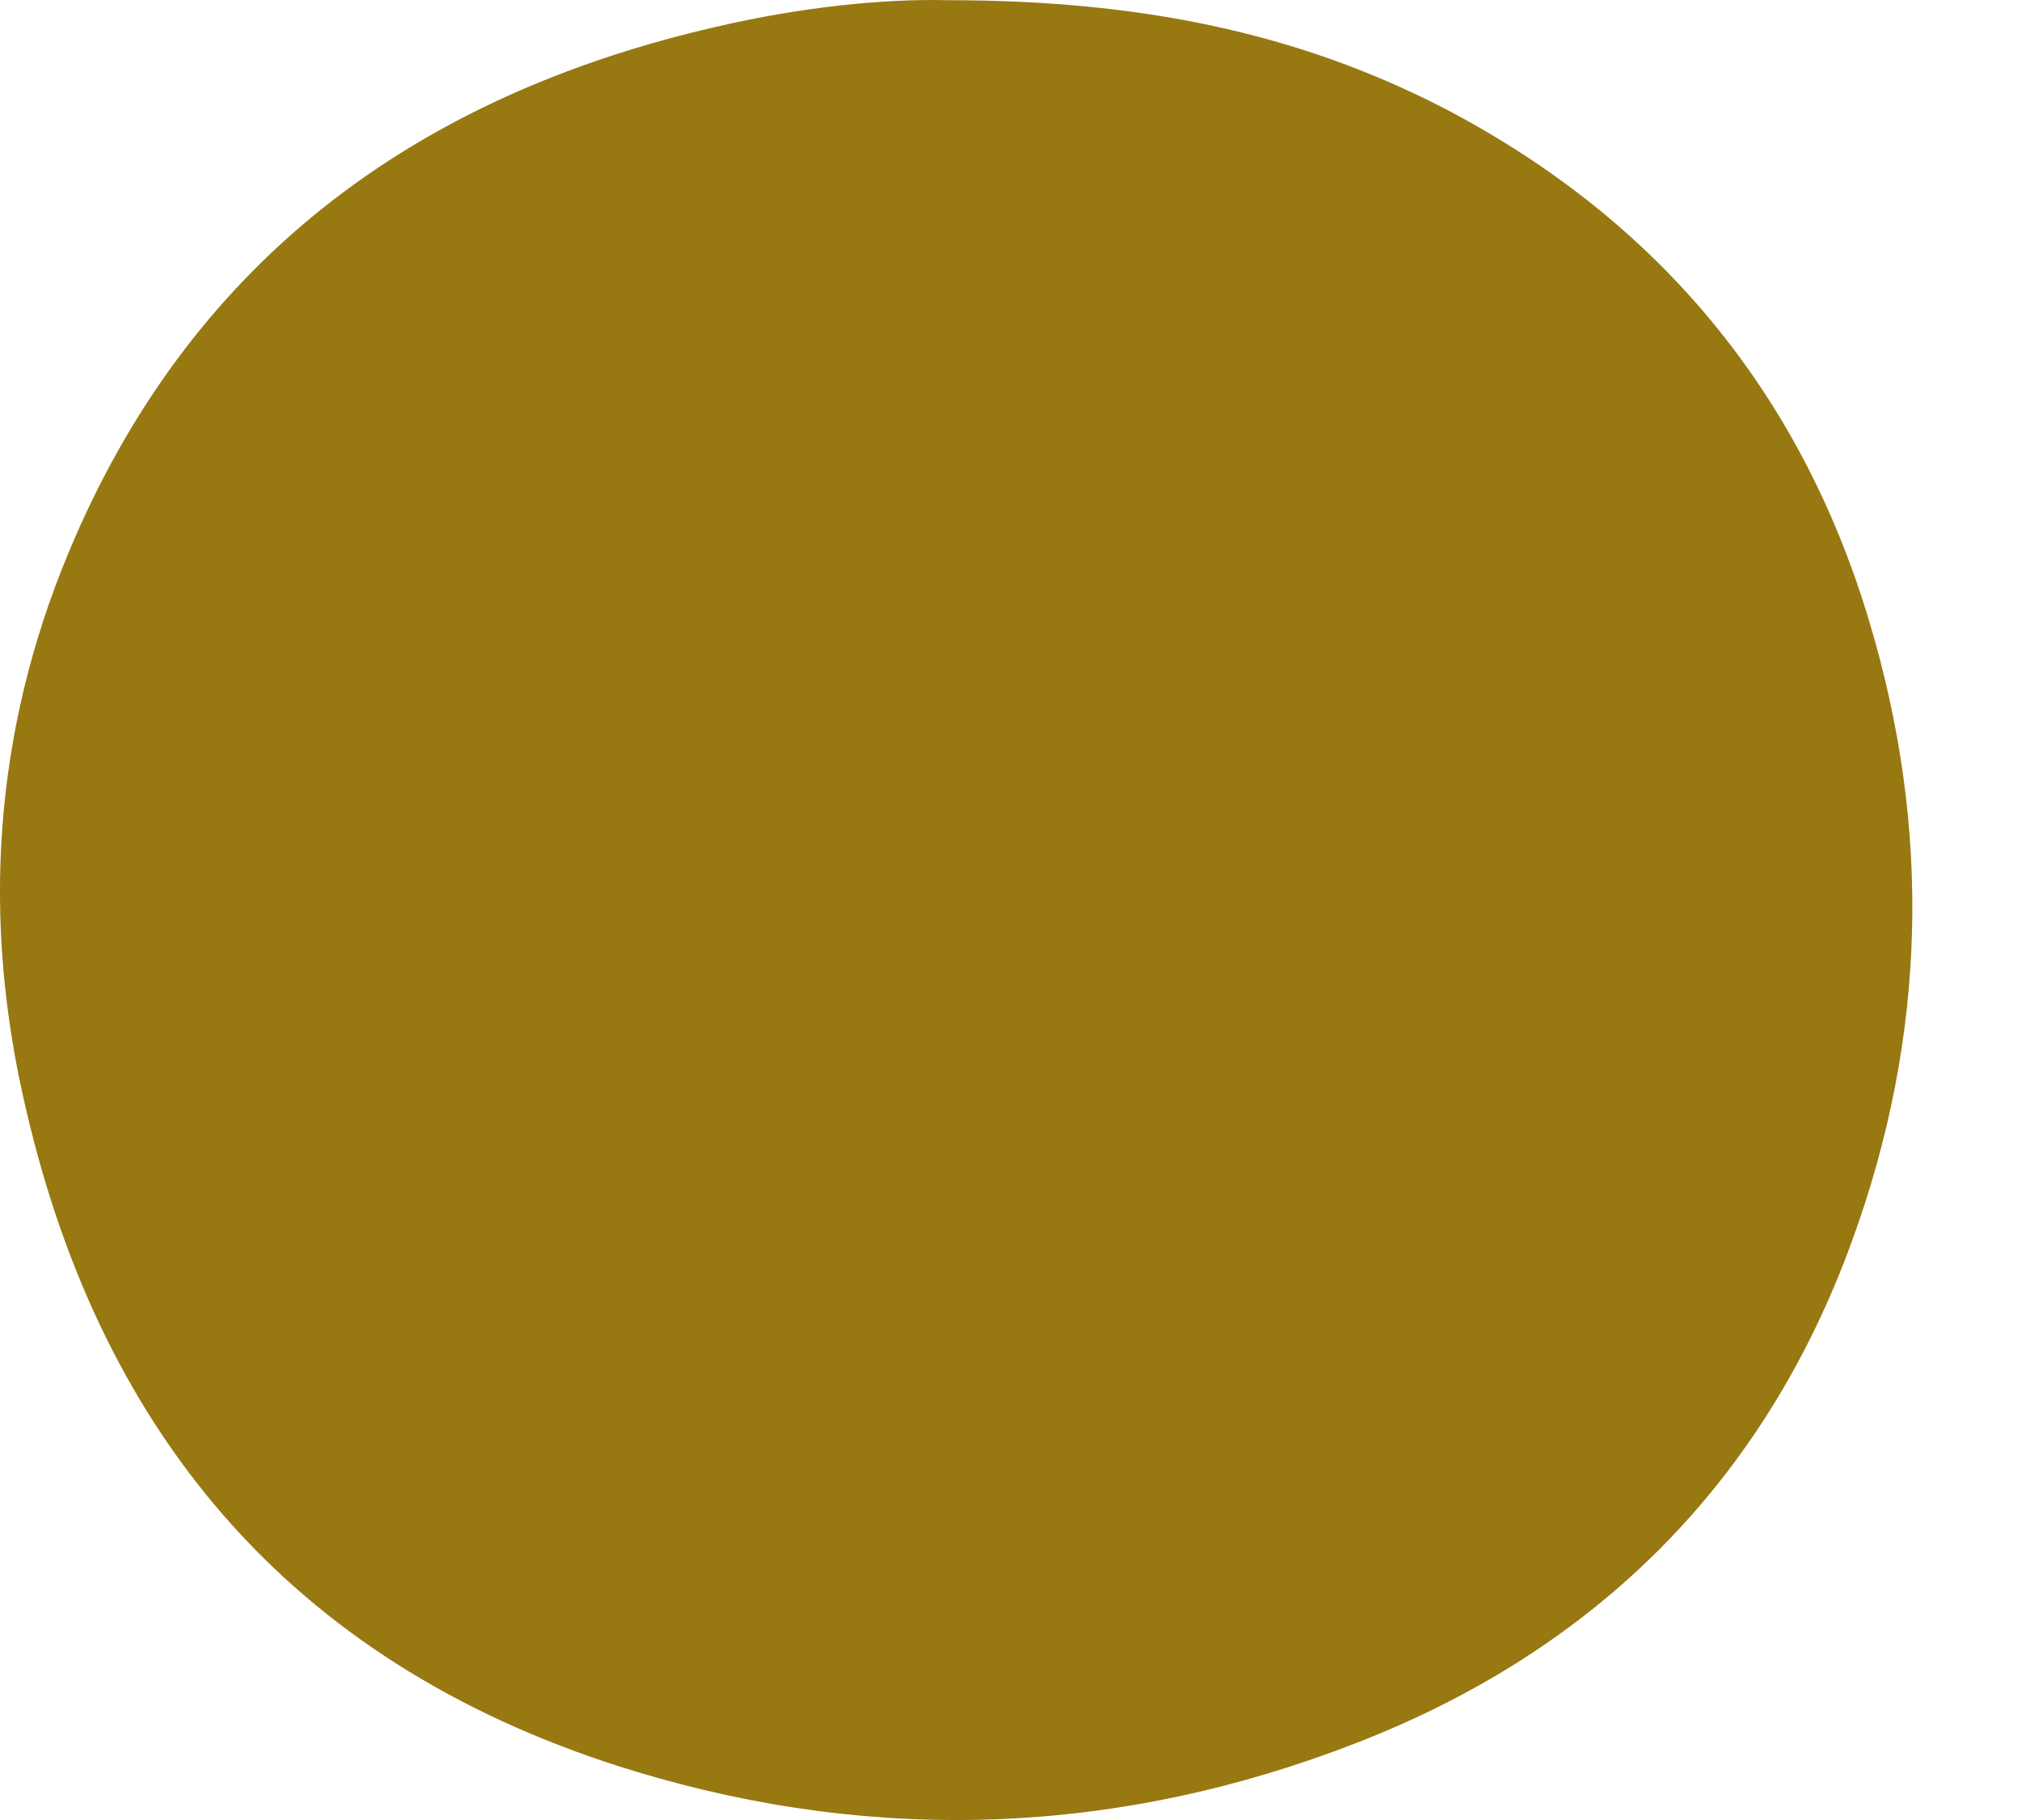 <svg width="10" height="9" viewBox="0 0 10 9" fill="none" xmlns="http://www.w3.org/2000/svg">
<path id="Vector" d="M4.689 0.001C5.627 0.001 6.412 0.158 7.147 0.538C8.203 1.091 8.904 1.941 9.242 3.064C9.554 4.096 9.529 5.127 9.157 6.143C8.727 7.323 7.899 8.157 6.708 8.619C5.542 9.073 4.343 9.123 3.143 8.76C1.479 8.256 0.508 7.125 0.128 5.482C-0.092 4.55 -0.033 3.625 0.339 2.733C0.93 1.314 2.028 0.48 3.54 0.133C3.963 0.034 4.376 -0.007 4.689 0.001Z" fill="#987811"/>
</svg>

